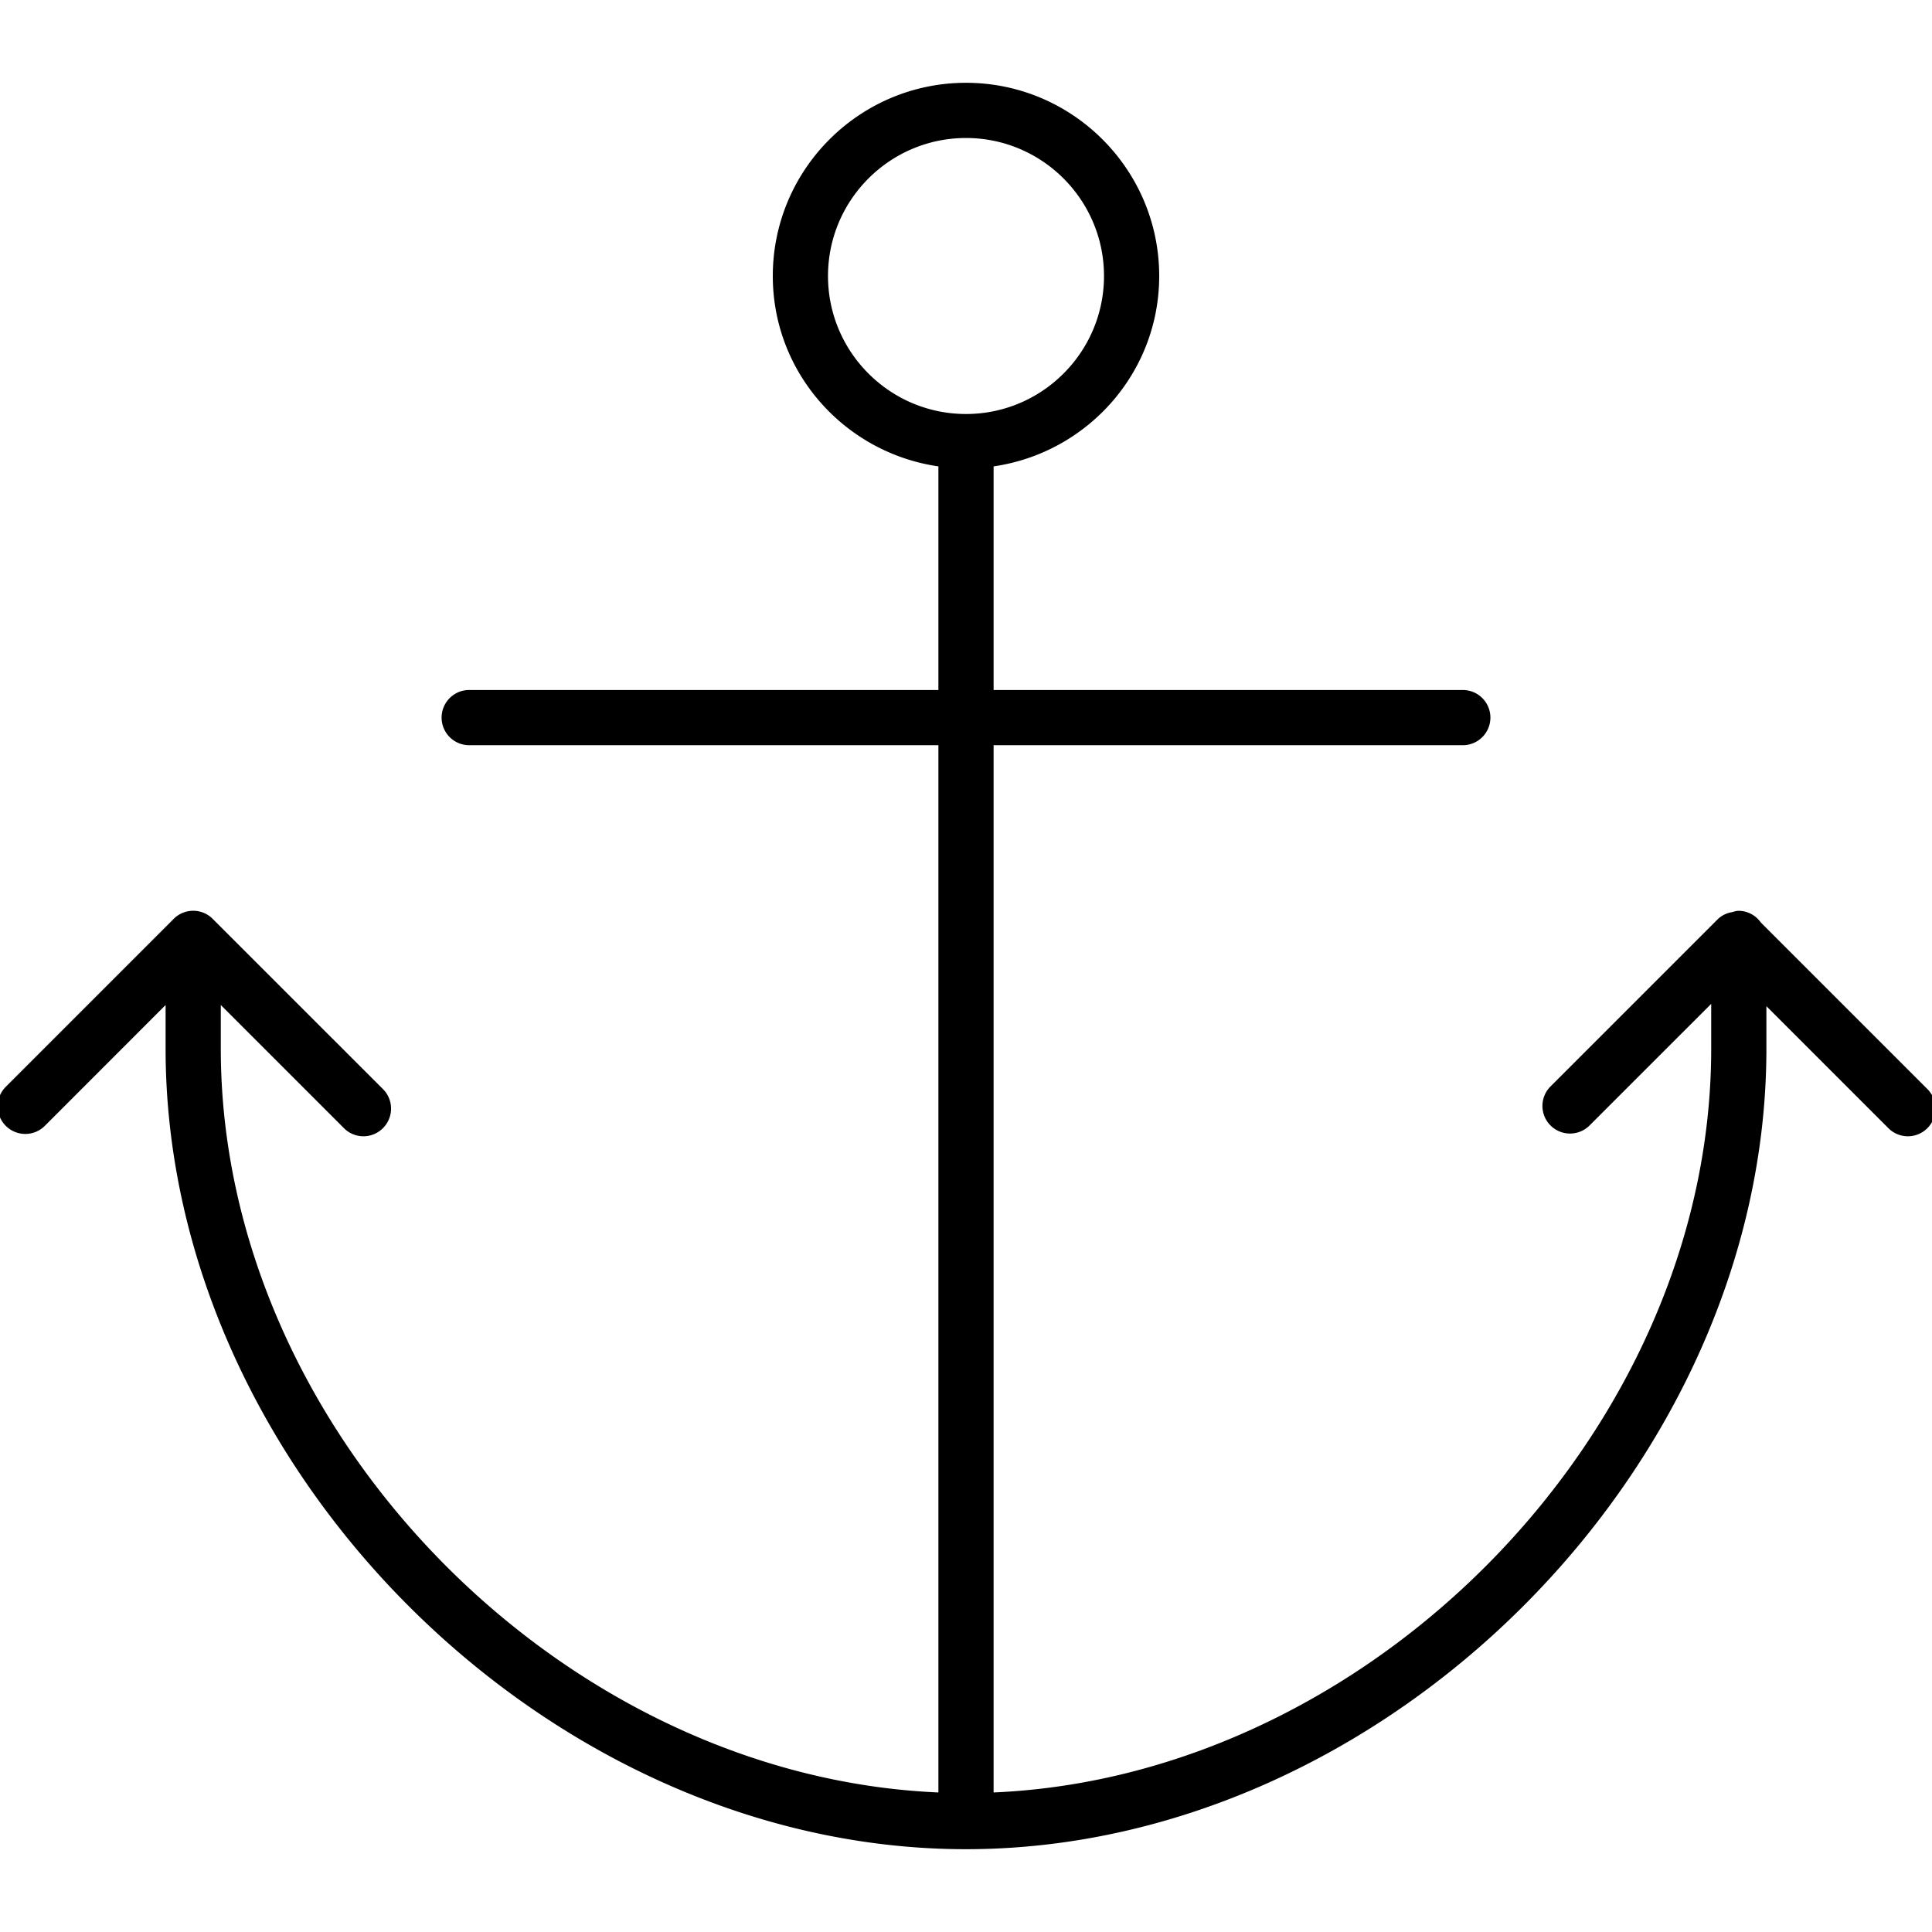 <?xml version="1.0" encoding="iso-8859-1"?>
<!-- Generator: www.svgicons.com -->
<svg xmlns="http://www.w3.org/2000/svg" width="800" height="800" viewBox="0 0 35 32">
<path fill="currentColor" d="M.812 18.896L3 16.707v.793C3 25.089 9.911 32 17.5 32S32 25.089 32 17.5v-.772l2.209 2.209a.498.498 0 0 0 .708 0a.5.5 0 0 0 0-.707l-3.018-3.018A.495.495 0 0 0 31.5 15c-.045 0-.084.014-.126.025a.486.486 0 0 0-.249.121l-3.042 3.042a.5.5 0 0 0 .707.707L31 16.686v.814c0 6.898-6.135 13.177-13 13.472V12h8.5a.5.5 0 0 0 0-1H18V6.949c1.692-.245 3-1.691 3-3.449C21 1.57 19.43 0 17.5 0S14 1.57 14 3.5c0 1.758 1.308 3.204 3 3.449V11H8.5a.5.5 0 0 0 0 1H17v18.972C10.135 30.677 4 24.398 4 17.5v-.793l2.23 2.23a.498.498 0 0 0 .708 0a.5.5 0 0 0 0-.707l-3.083-3.082a.498.498 0 0 0-.709-.001L.105 18.188a.5.5 0 0 0 .707.708M17.5 1C18.878 1 20 2.121 20 3.5S18.878 6 17.5 6S15 4.879 15 3.5S16.122 1 17.5 1"/>
</svg>